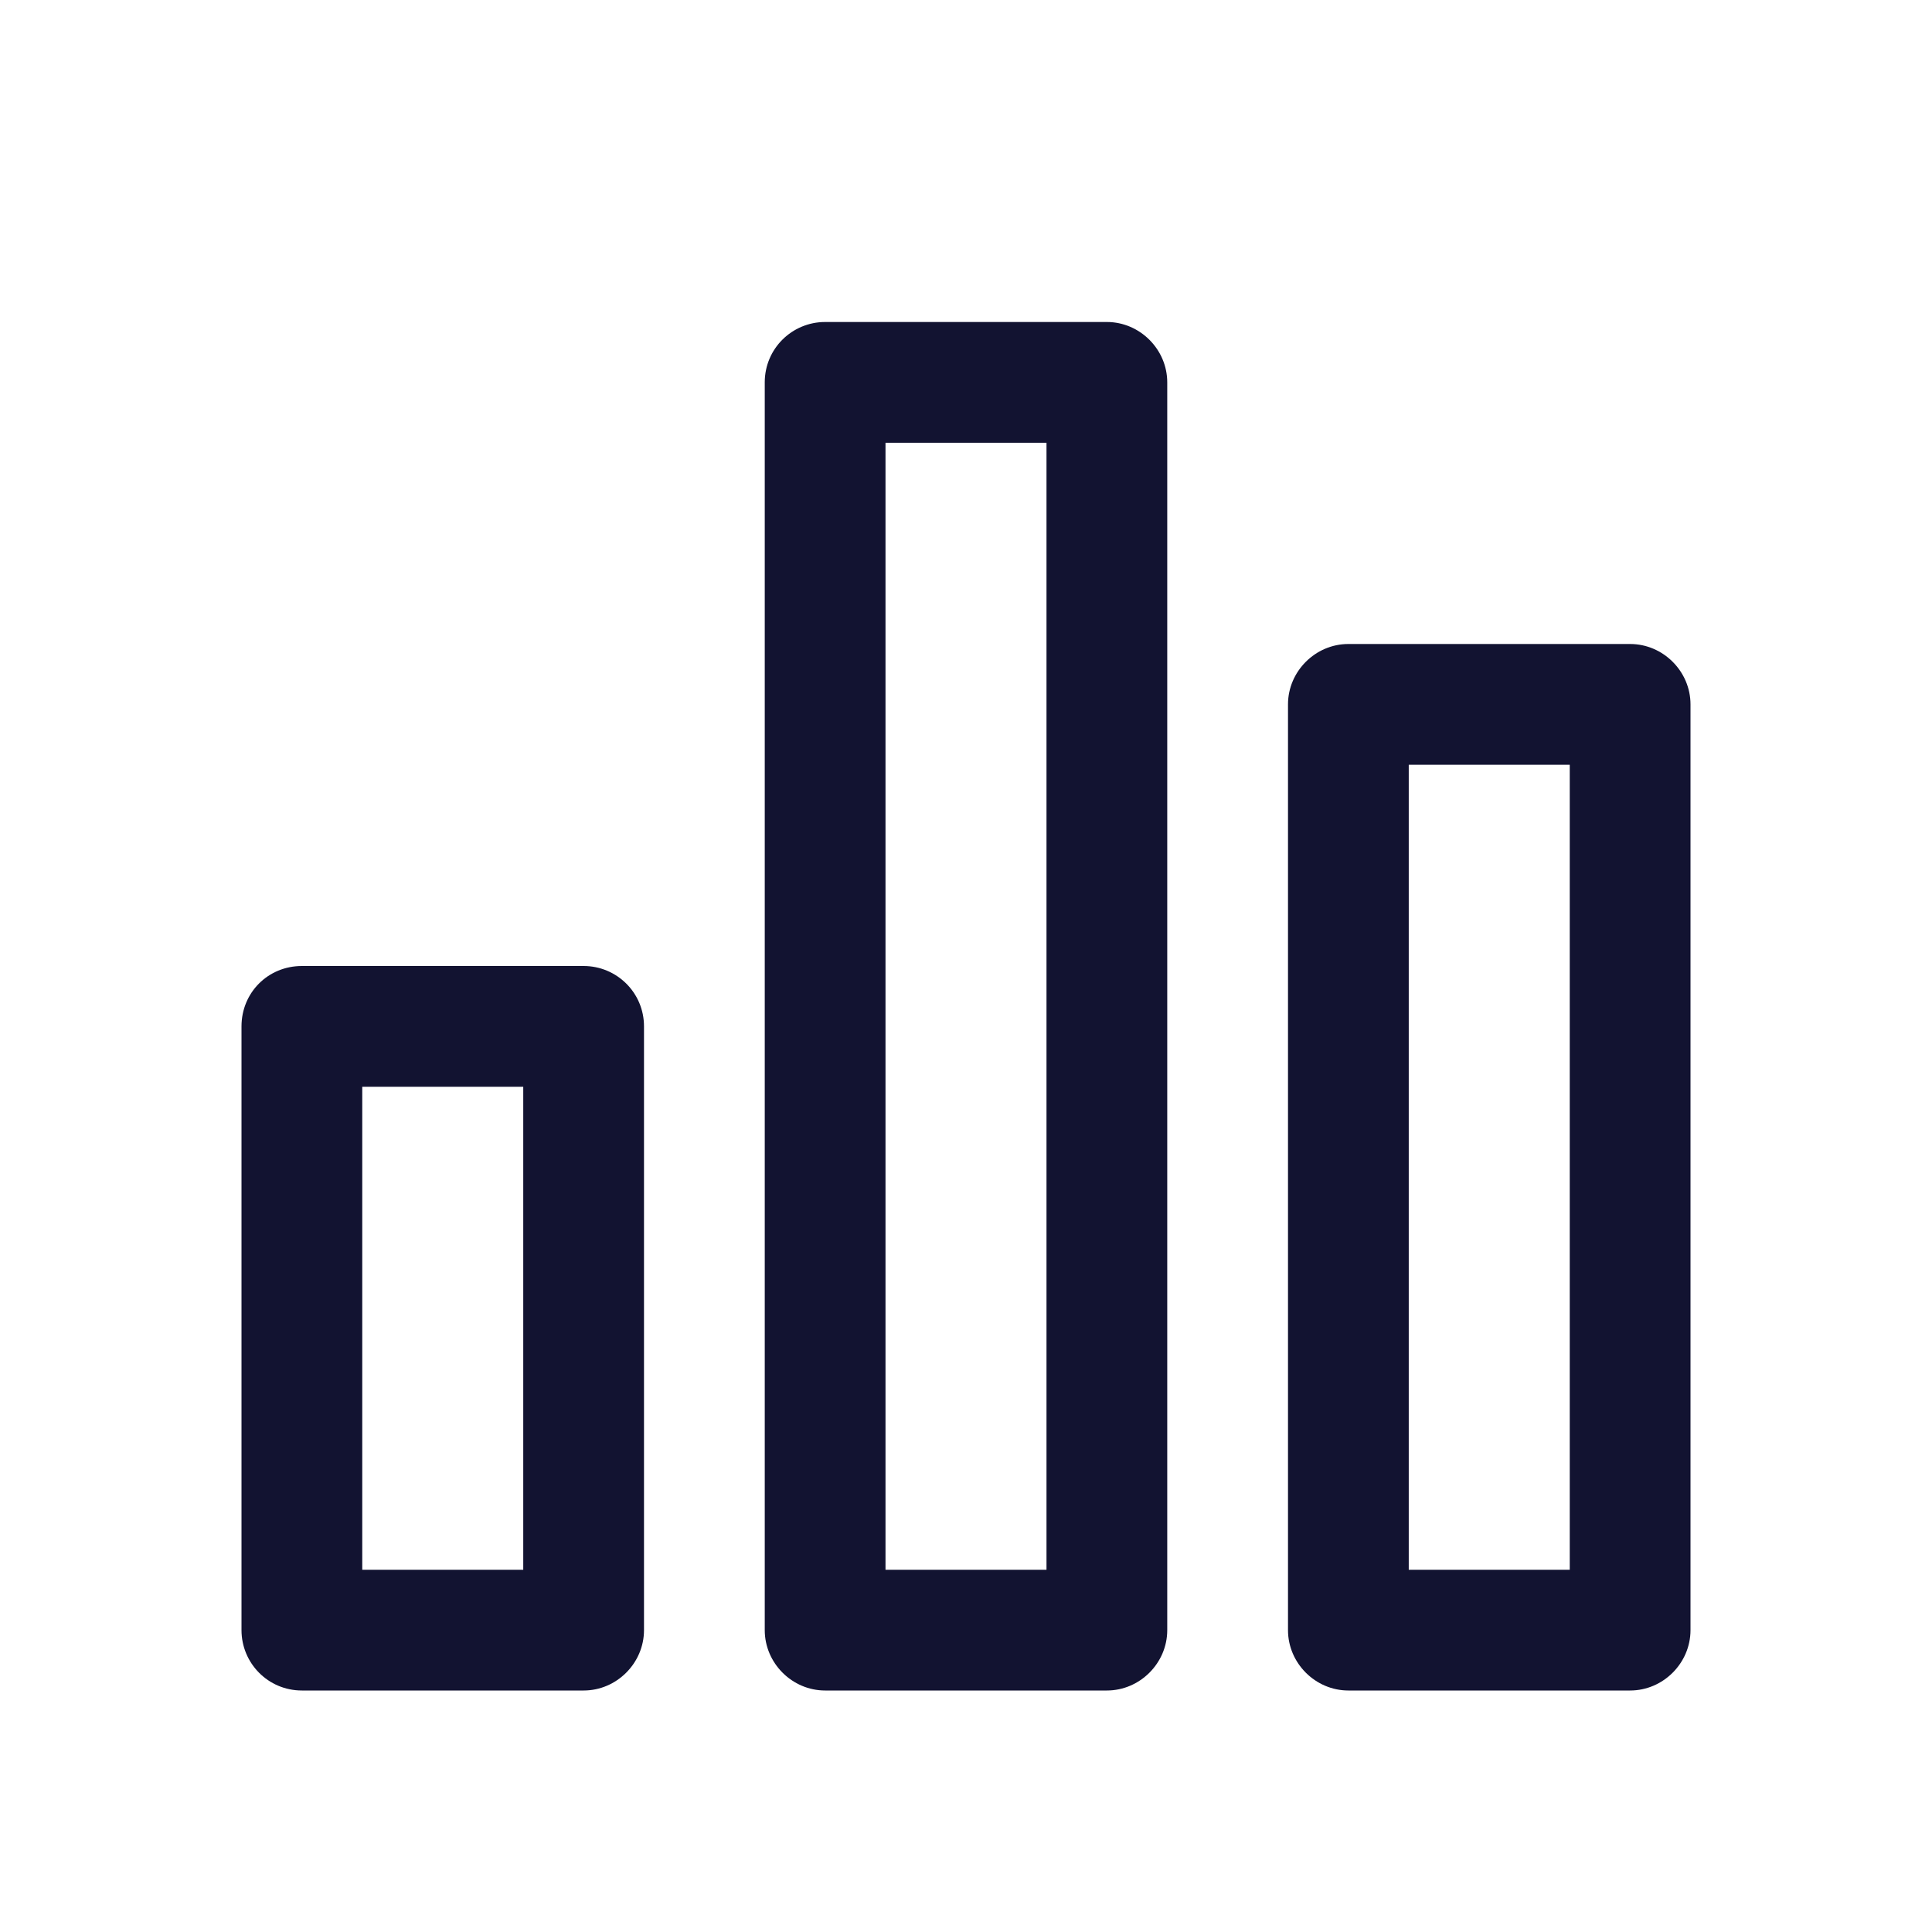 <?xml version="1.0" encoding="utf-8"?>
<!-- Generator: Adobe Illustrator 24.0.2, SVG Export Plug-In . SVG Version: 6.00 Build 0)  -->
<svg version="1.1" xmlns="http://www.w3.org/2000/svg" xmlns:xlink="http://www.w3.org/1999/xlink" x="0px" y="0px"
	 viewBox="0 0 24 24" style="enable-background:new 0 0 24 24;" xml:space="preserve">
<style type="text/css">
	.st0{fill:none;}
	.st1{fill:#121331;}
</style>
<g id="bounding_area">
	<rect class="st0" width="24" height="24"/>
</g>
<g id="design">
	<g>
		<path class="st1" d="M7.25,21h-3.5C3.33,21,3,20.66,3,20.25v-7.5C3,12.33,3.33,12,3.75,12h3.5C7.66,12,8,12.33,8,12.75v7.5
			C8,20.66,7.66,21,7.25,21z M4.5,19.5h2v-6h-2V19.5z"/>
		<path class="st1" d="M20.25,21h-3.5C16.34,21,16,20.66,16,20.25V8.75C16,8.34,16.34,8,16.75,8h3.5C20.66,8,21,8.34,21,8.75v11.5
			C21,20.66,20.66,21,20.25,21z M17.5,19.5h2v-10h-2V19.5z"/>
		<path class="st1" d="M13.75,21h-3.5c-0.41,0-0.75-0.34-0.75-0.75V4.75C9.5,4.33,9.84,4,10.25,4h3.5c0.41,0,0.75,0.34,0.75,0.75
			v15.5C14.5,20.66,14.16,21,13.75,21z M11,19.5h2v-14h-2V19.5z"/>
	</g>
</g>
</svg>

